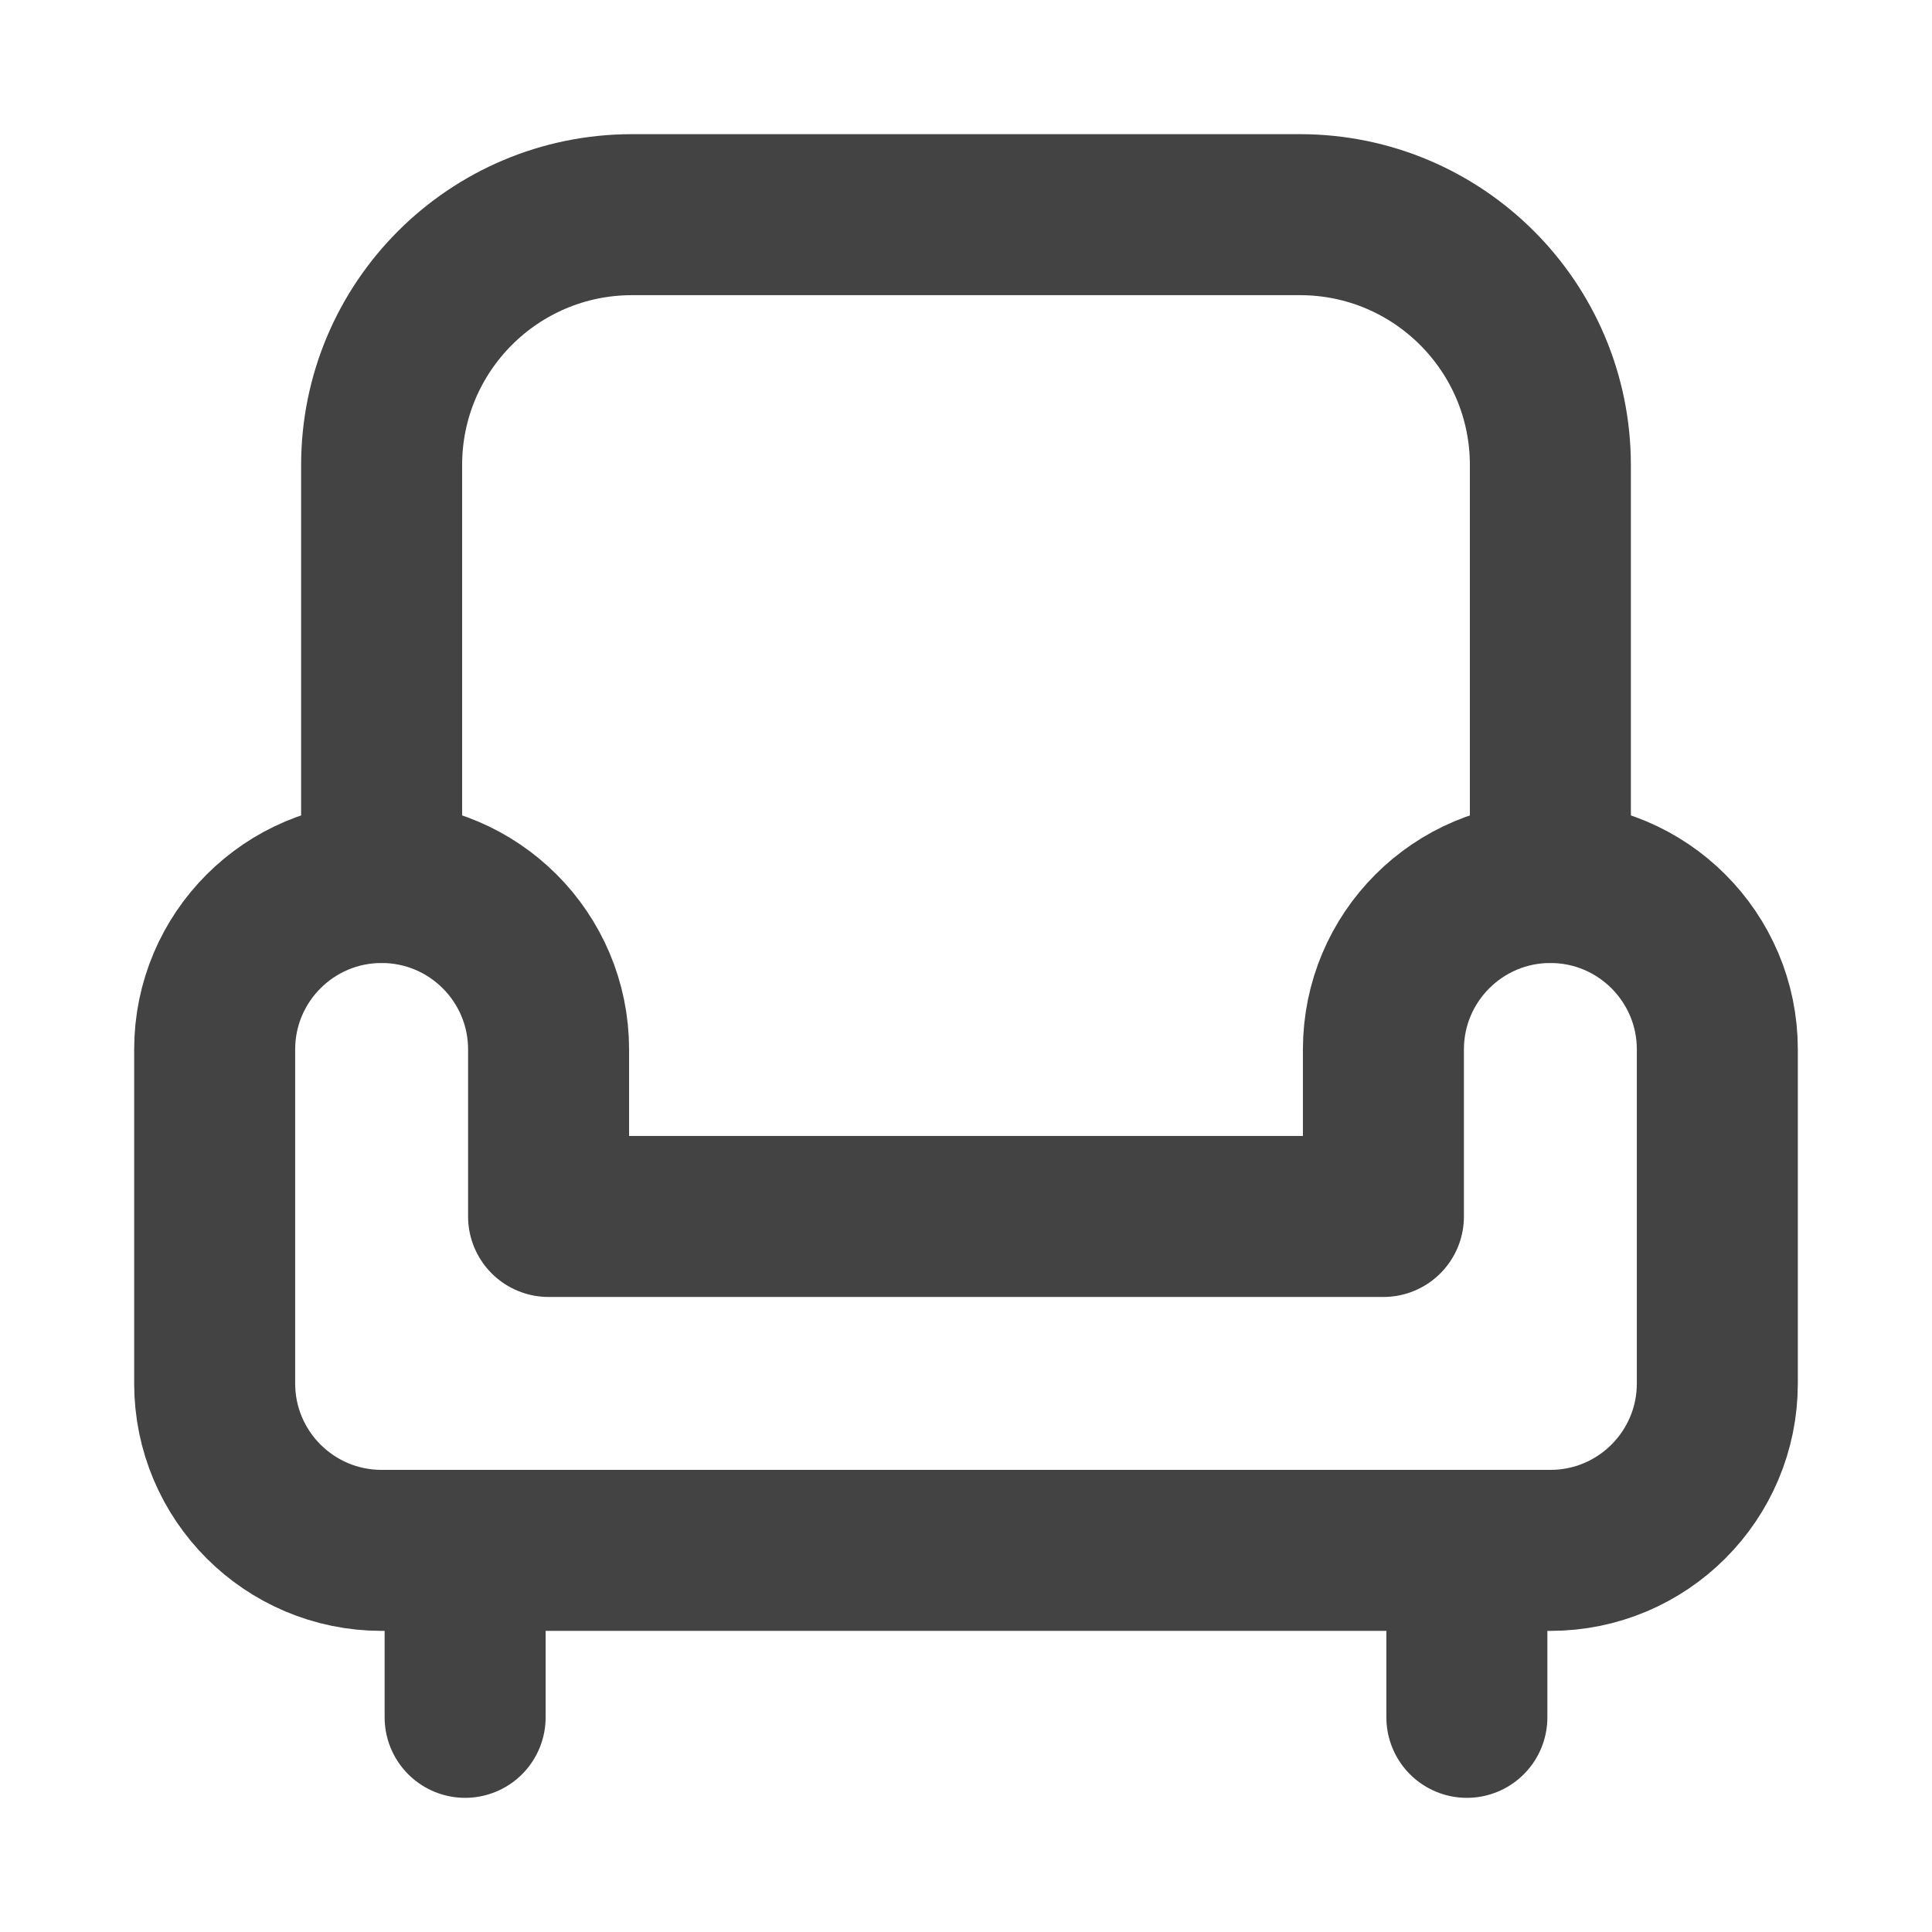 <svg width="36" height="36" viewBox="0 0 36 36" fill="none" xmlns="http://www.w3.org/2000/svg">
<path fill-rule="evenodd" clip-rule="evenodd" d="M7.111 16.444C8.829 16.444 10.222 17.837 10.222 19.555V22.667H25.778V19.555C25.778 17.837 27.171 16.444 28.889 16.444C30.607 16.444 32 17.837 32 19.555V25.778C32 27.496 30.607 28.889 28.889 28.889H7.111C5.393 28.889 4 27.496 4 25.778V19.555C4 17.837 5.393 16.444 7.111 16.444Z" stroke="#434343" stroke-width="3" stroke-linecap="round" stroke-linejoin="round"/>
<path d="M7.111 16.444V8.667C7.111 6.089 9.2 4 11.778 4H24.222C26.799 4 28.889 6.089 28.889 8.667V16.444" stroke="#434343" stroke-width="3" stroke-linecap="round" stroke-linejoin="round"/>
<path d="M8.667 28.889V32" stroke="#434343" stroke-width="3" stroke-linecap="round" stroke-linejoin="round"/>
<path d="M27.333 28.889V32" stroke="#434343" stroke-width="3" stroke-linecap="round" stroke-linejoin="round"/>
</svg>
